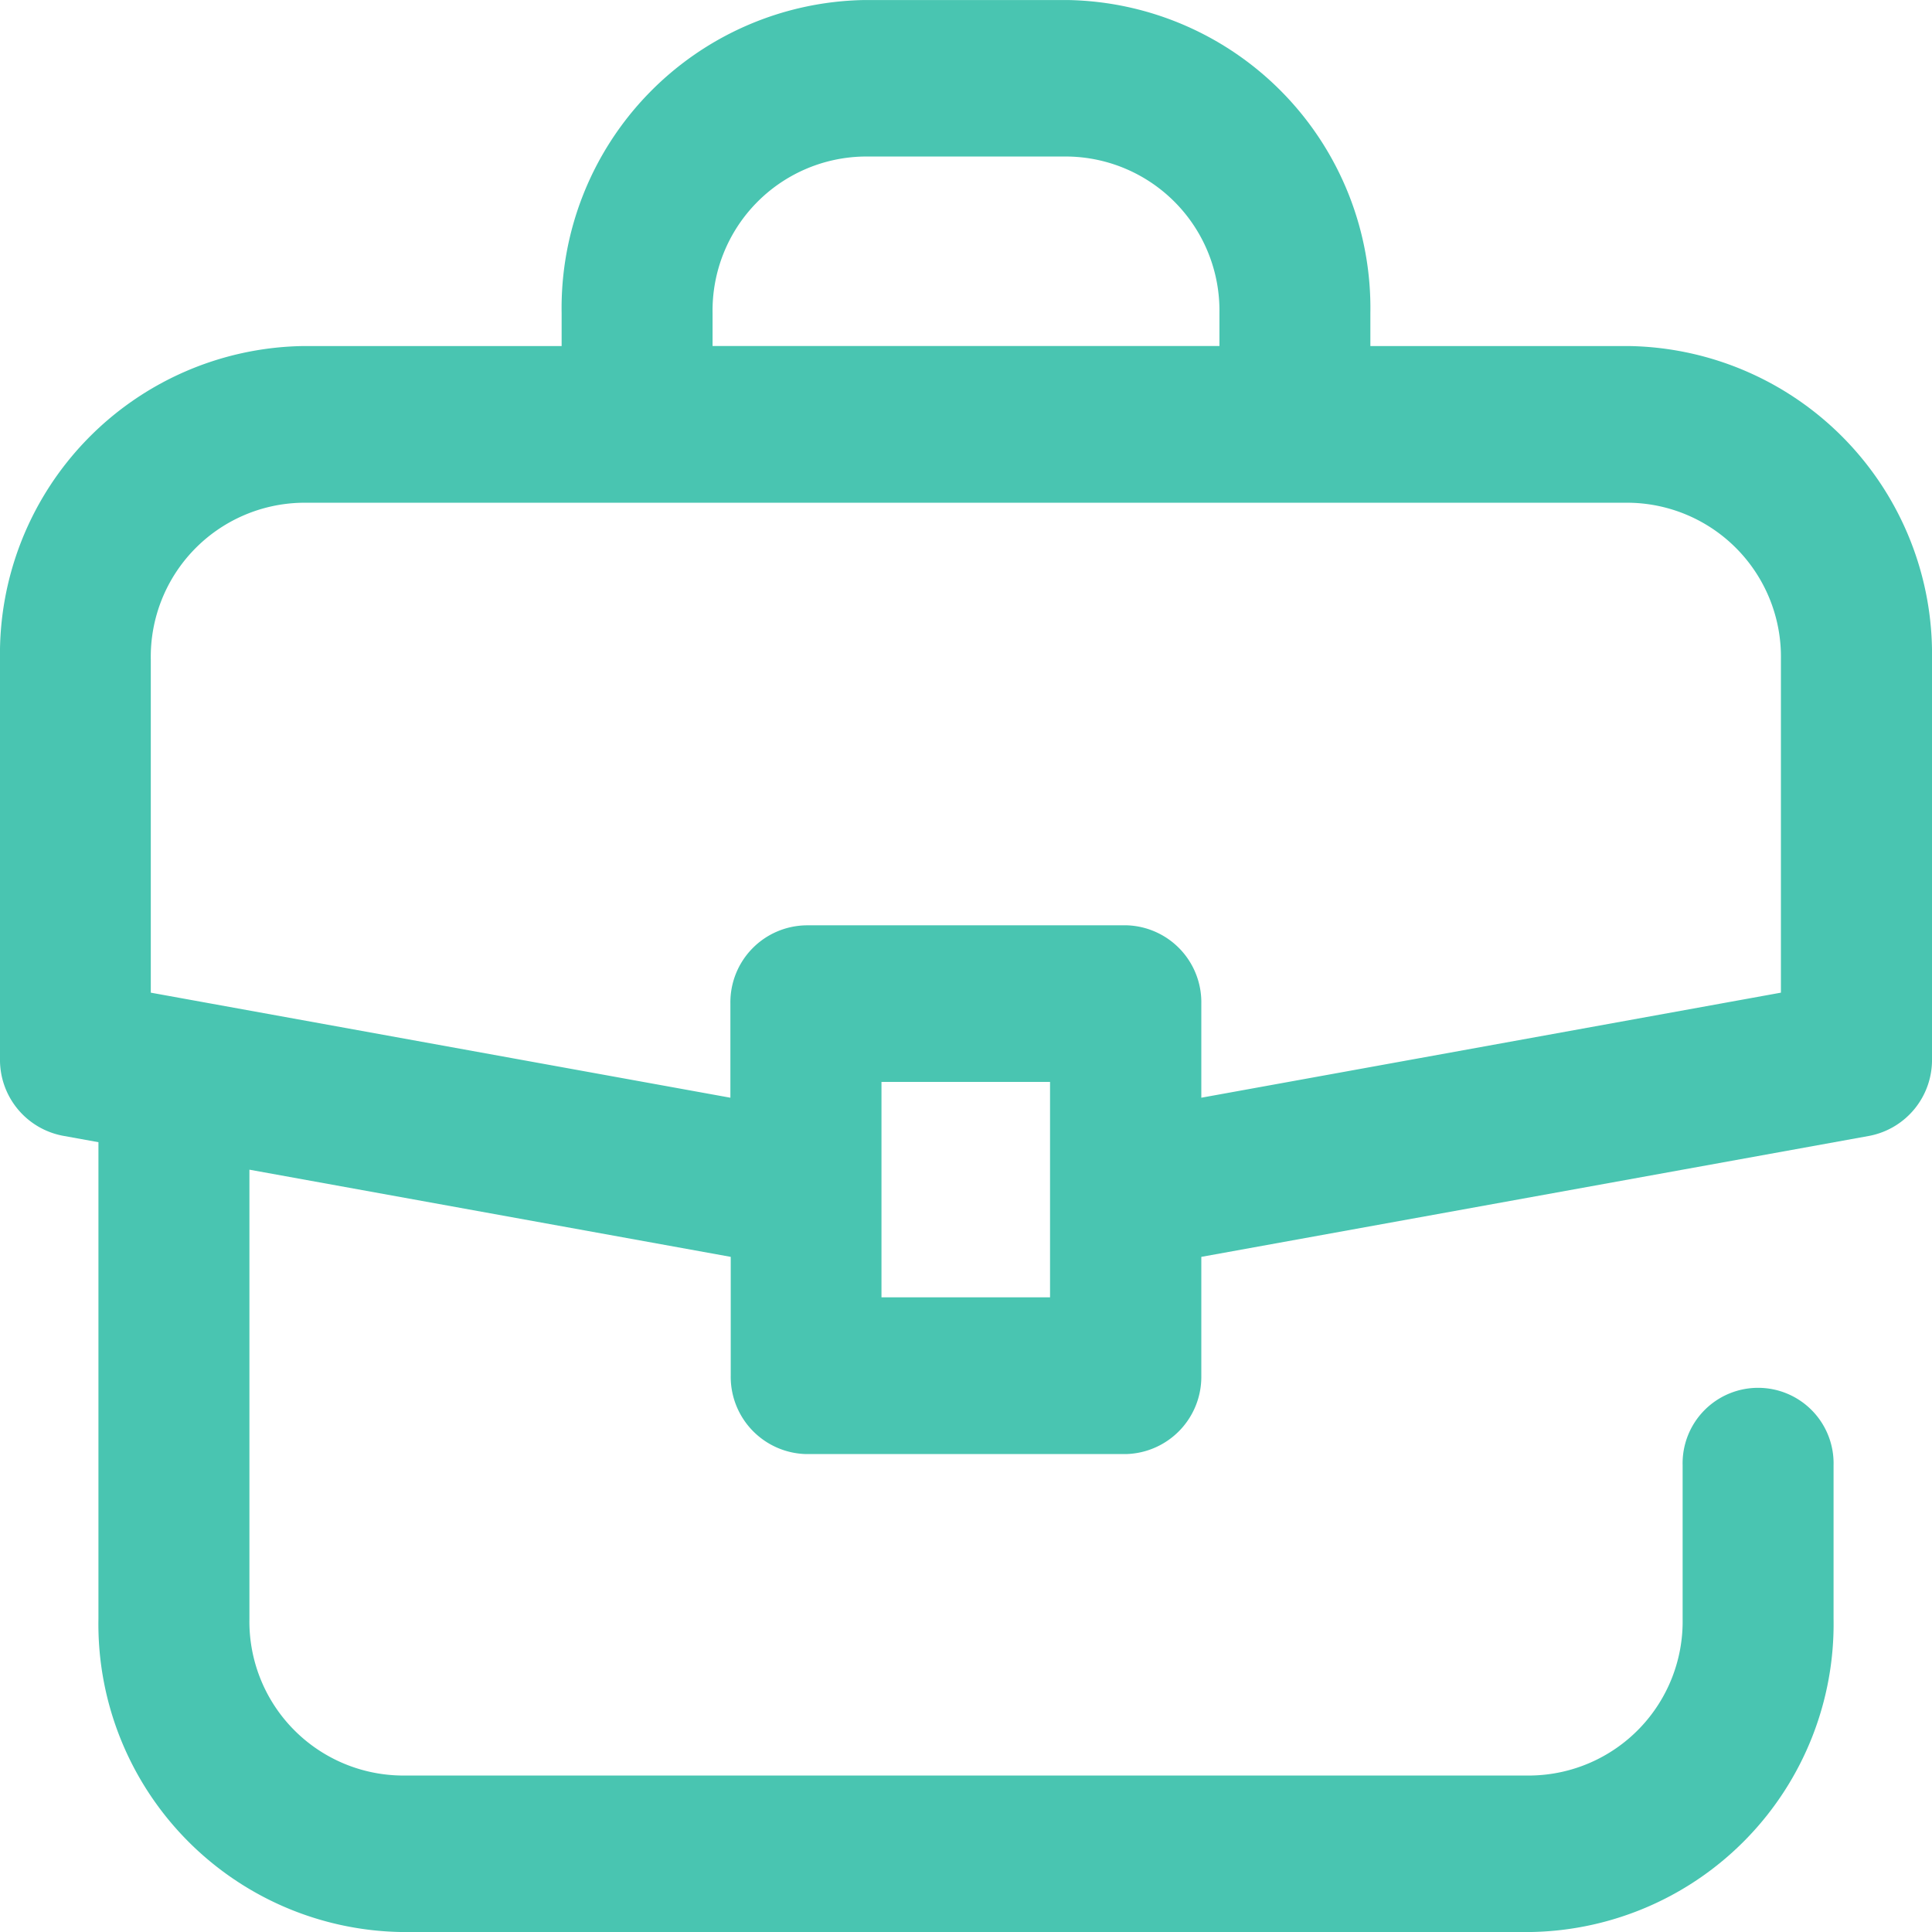 <?xml version="1.0" encoding="UTF-8"?>
<svg xmlns="http://www.w3.org/2000/svg" width="40" height="40" viewBox="0 0 40 40">
  <g transform="translate(-780 -710)">
    <path d="M811.712,750H788.288a6.377,6.377,0,0,1-6.25-6.484v-9.868l-.745-.135a1.6,1.6,0,0,1-1.293-1.6V723.65a6.378,6.378,0,0,1,6.25-6.485h5.378v-.68a6.378,6.378,0,0,1,6.25-6.484h4.244a6.378,6.378,0,0,1,6.25,6.484v.68h5.378A6.378,6.378,0,0,1,820,723.65v8.266a1.6,1.6,0,0,1-1.293,1.6l-13.835,2.506v2.461a1.6,1.6,0,0,1-1.562,1.622h-6.619a1.6,1.6,0,0,1-1.562-1.622v-2.461l-9.965-1.805v9.3a3.189,3.189,0,0,0,3.125,3.243h23.423a3.189,3.189,0,0,0,3.125-3.243v-3.181a1.563,1.563,0,1,1,3.125,0v3.181A6.378,6.378,0,0,1,811.712,750ZM798.25,732.4v4.46h3.49V732.4Zm-1.559-3.243h6.619a1.594,1.594,0,0,1,1.562,1.621v1.949l12-2.175v-6.9a3.189,3.189,0,0,0-3.125-3.243h-27.5a3.189,3.189,0,0,0-3.125,3.243v6.9l12,2.175v-1.949A1.594,1.594,0,0,1,796.691,729.158Zm1.187-15.916a3.189,3.189,0,0,0-3.125,3.243v.68h10.494v-.68a3.189,3.189,0,0,0-3.125-3.243Z" fill="#49c5b1"></path>
  </g>
</svg>
